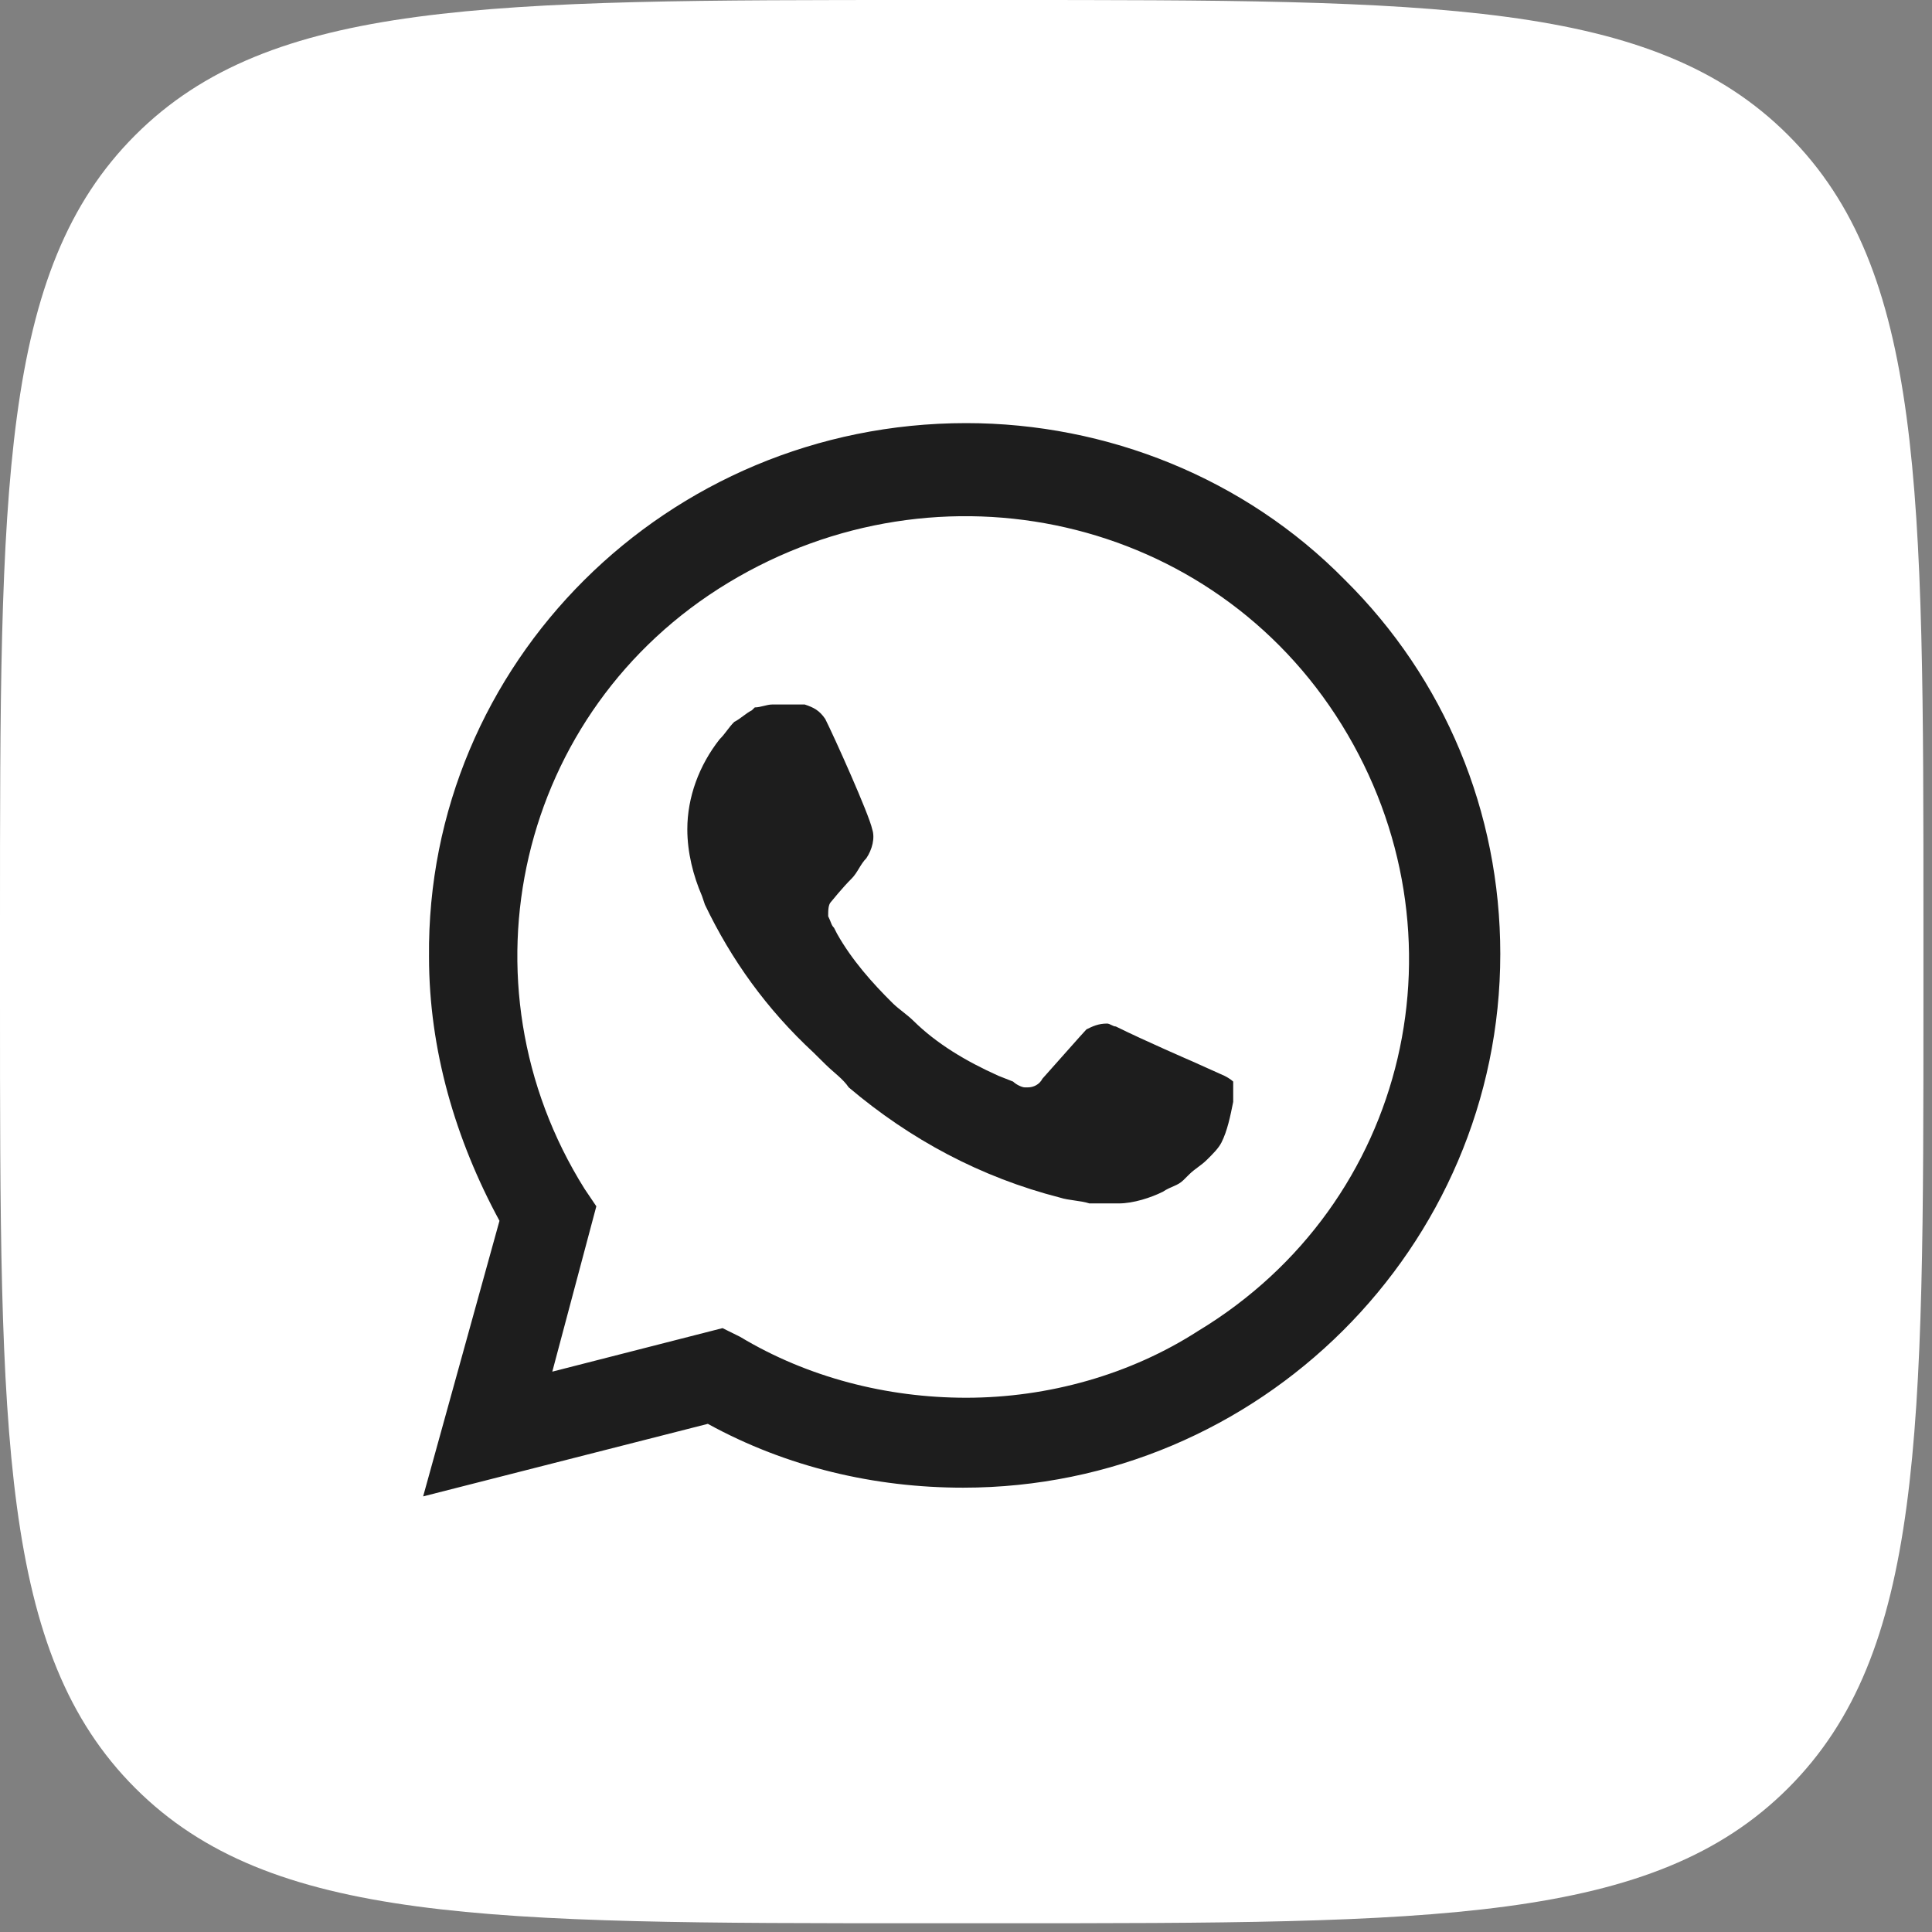 <?xml version="1.0" encoding="UTF-8"?> <svg xmlns="http://www.w3.org/2000/svg" width="53" height="53" viewBox="0 0 53 53" fill="none"><rect x="0" y="0" width="53" height="53" fill="#808080" stroke="none"/> <path d="M0 25.325C0 13.386 0 7.417 3.709 3.709C7.418 0 13.388 0 25.327 0H27.438C39.377 0 45.347 0 49.056 3.709C52.765 7.417 52.765 13.386 52.765 25.325V27.435C52.765 39.373 52.765 45.343 49.056 49.051C45.347 52.76 39.377 52.76 27.438 52.76H25.327C13.388 52.76 7.418 52.76 3.709 49.051C0 45.343 0 39.373 0 27.435V25.325Z" fill="white"></path> <path d="M19.418 36.912L19.901 37.151C21.914 38.344 24.169 38.901 26.423 38.901C33.508 38.901 39.305 33.172 39.305 26.169C39.305 22.827 37.937 19.565 35.521 17.177C33.106 14.79 29.885 13.437 26.423 13.437C19.338 13.437 13.541 19.167 13.621 26.249C13.621 28.636 14.346 30.944 15.553 32.933L15.876 33.411L14.587 38.105L19.418 36.912Z" fill="white"></path> <path d="M36.89 15.904C34.152 13.119 30.368 11.607 26.503 11.607C18.291 11.607 11.689 18.212 11.769 26.249C11.769 28.795 12.494 31.262 13.702 33.49L11.608 41.05L19.418 39.06C21.592 40.254 24.007 40.811 26.423 40.811C34.555 40.811 41.157 34.206 41.157 26.169C41.157 22.27 39.627 18.61 36.89 15.904ZM26.503 38.344C24.33 38.344 22.156 37.787 20.304 36.673L19.821 36.434L15.151 37.628L16.359 33.092L16.037 32.615C12.494 26.965 14.185 19.485 19.982 15.984C25.779 12.482 33.267 14.154 36.809 19.883C40.352 25.612 38.661 33.013 32.864 36.514C31.012 37.708 28.758 38.344 26.503 38.344ZM33.589 29.512L32.703 29.114C32.703 29.114 31.415 28.557 30.61 28.159C30.529 28.159 30.449 28.079 30.368 28.079C30.127 28.079 29.966 28.159 29.805 28.238C29.805 28.238 29.724 28.318 28.597 29.591C28.516 29.75 28.355 29.83 28.194 29.83H28.114C28.033 29.83 27.872 29.75 27.792 29.671L27.389 29.512C26.503 29.114 25.698 28.636 25.054 28C24.893 27.84 24.652 27.681 24.491 27.522C23.927 26.965 23.363 26.329 22.961 25.612L22.88 25.453C22.8 25.374 22.8 25.294 22.719 25.135C22.719 24.976 22.719 24.817 22.8 24.737C22.8 24.737 23.122 24.339 23.363 24.101C23.524 23.941 23.605 23.703 23.766 23.544C23.927 23.305 24.008 22.986 23.927 22.748C23.846 22.35 22.88 20.201 22.639 19.724C22.478 19.485 22.317 19.406 22.075 19.326H21.19C21.029 19.326 20.868 19.406 20.706 19.406L20.626 19.485C20.465 19.565 20.304 19.724 20.143 19.803C19.982 19.963 19.901 20.122 19.74 20.281C19.177 20.997 18.855 21.872 18.855 22.748C18.855 23.384 19.016 24.021 19.257 24.578L19.338 24.817C20.062 26.329 21.029 27.681 22.317 28.875L22.639 29.193C22.88 29.432 23.122 29.591 23.283 29.83C24.974 31.262 26.906 32.297 29.08 32.854C29.322 32.933 29.643 32.933 29.885 33.013H30.69C31.093 33.013 31.576 32.854 31.898 32.694C32.139 32.535 32.3 32.535 32.462 32.376L32.623 32.217C32.784 32.058 32.945 31.978 33.106 31.819C33.267 31.66 33.428 31.501 33.508 31.342C33.669 31.023 33.75 30.626 33.83 30.228V29.671C33.83 29.671 33.75 29.591 33.589 29.512Z" fill="#1D1D1D"></path> </svg> 